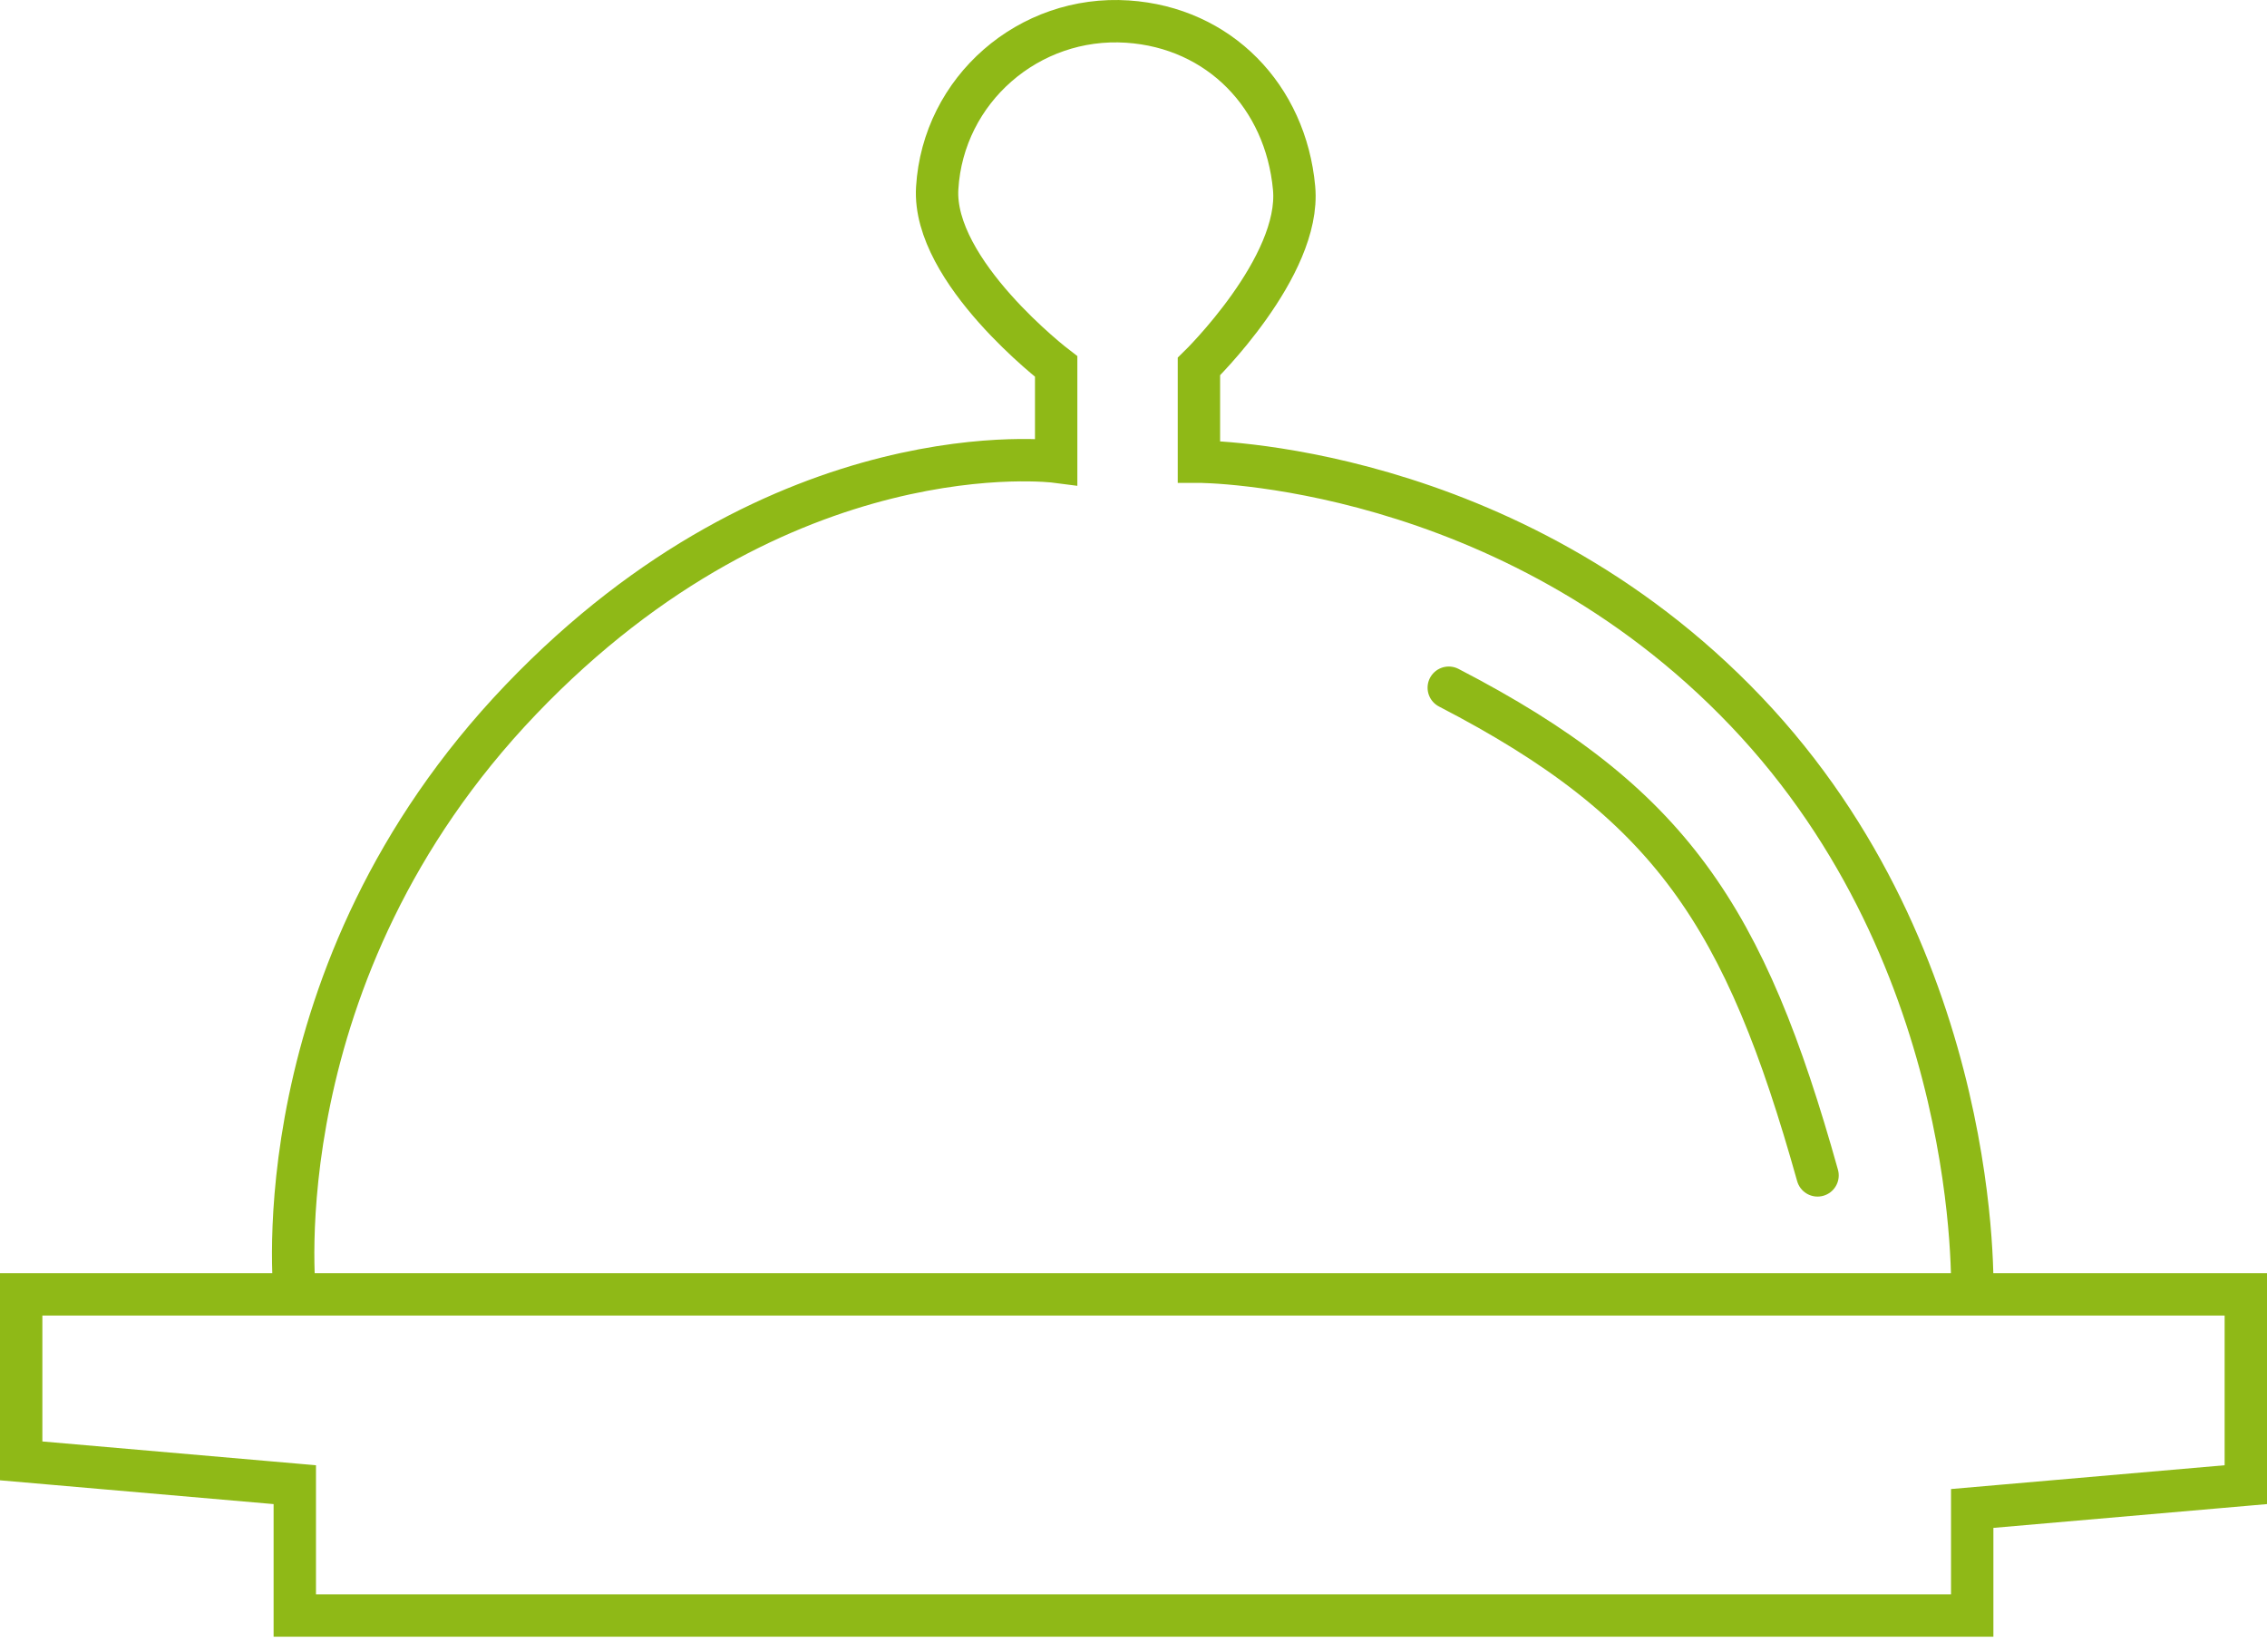 <svg width="107" height="78" viewBox="0 0 107 78" fill="none" xmlns="http://www.w3.org/2000/svg">
<path d="M13.914 61.099C13.914 61.099 12.23 45.939 24.583 33.025C36.936 20.11 49.85 21.794 49.85 21.794V17.302C49.85 17.302 43.998 12.826 44.235 8.88C44.515 4.226 48.568 0.709 53.219 1.019C57.551 1.308 60.684 4.557 61.08 8.88C61.42 12.592 56.588 17.302 56.588 17.302V21.794C56.588 21.794 71.187 21.794 82.417 33.586C93.647 45.378 93.086 61.099 93.086 61.099M13.914 61.099H1V68.96L13.914 70.083V76.26H93.086V71.206L106 70.083V61.099H93.086M13.914 61.099H93.086M68.38 32.463C78.867 37.891 82.357 43.244 85.786 55.484" stroke="#8FB917" stroke-width="2" stroke-linecap="round"/>
</svg>
